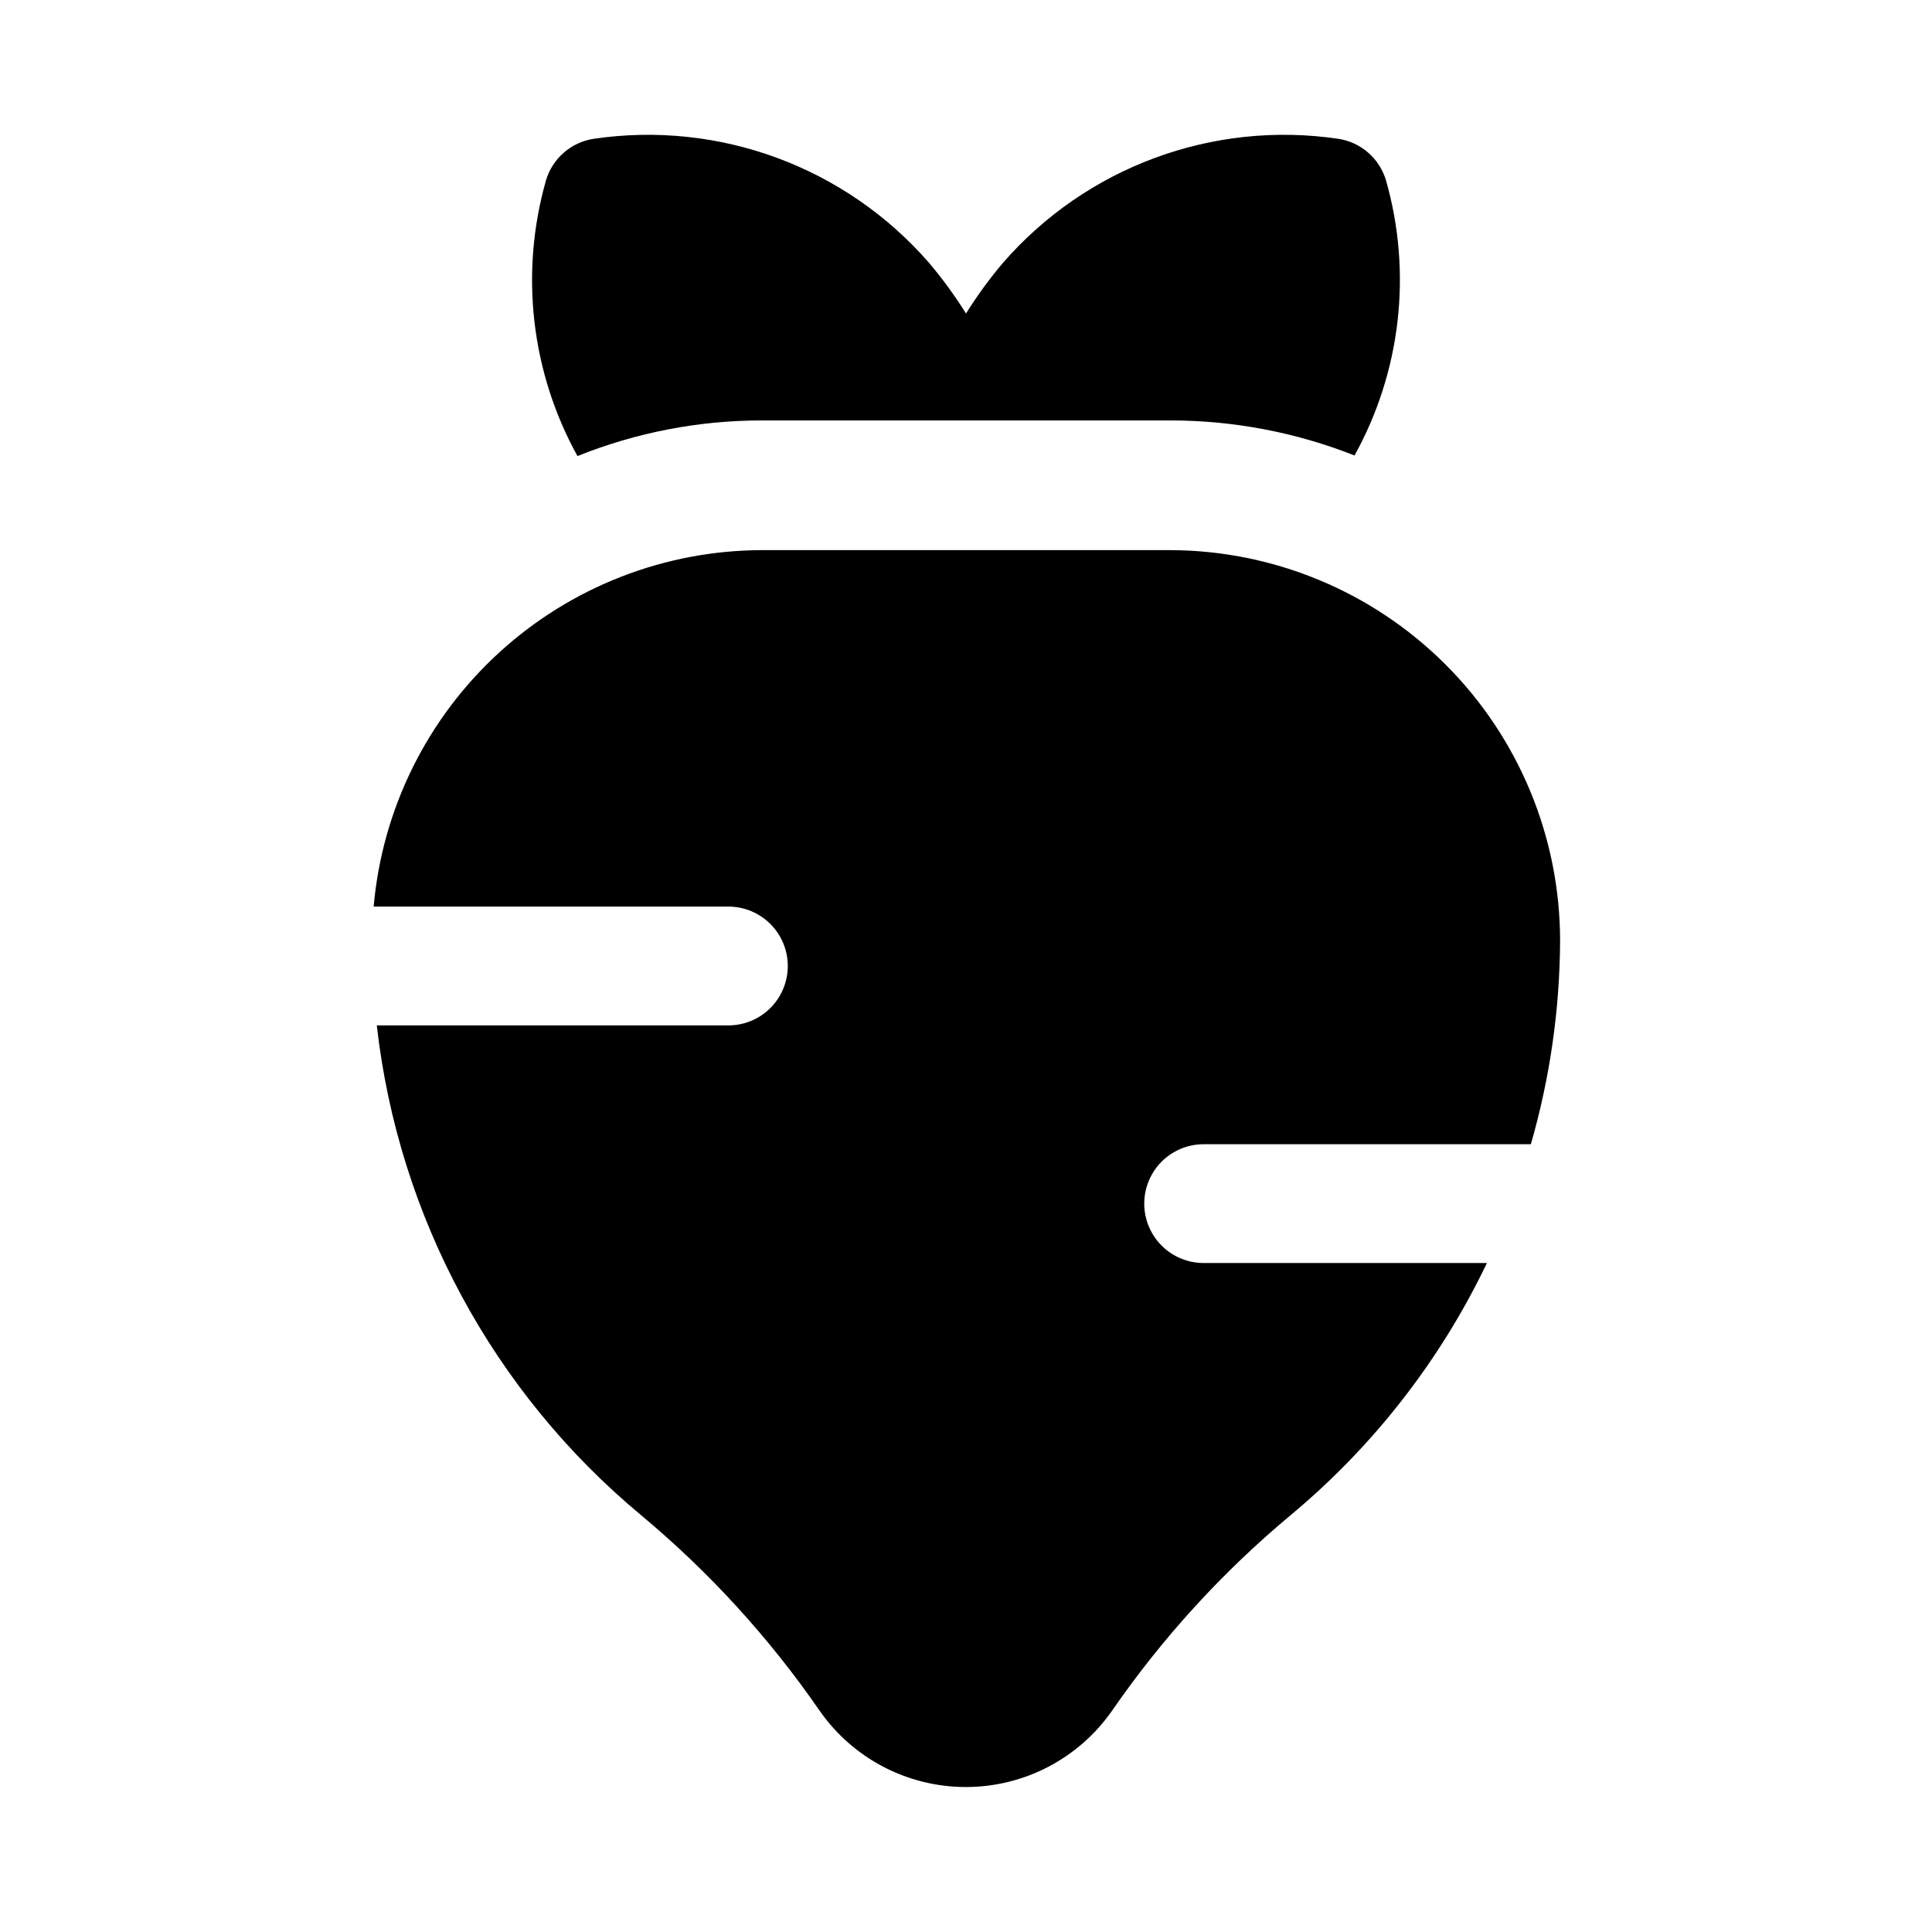 <?xml version="1.0" encoding="UTF-8"?>
<!-- Uploaded to: SVG Find, www.svgrepo.com, Generator: SVG Find Mixer Tools -->
<svg fill="#000000" width="800px" height="800px" version="1.1" viewBox="144 144 512 512" xmlns="http://www.w3.org/2000/svg">
 <g>
  <path d="m346 255.42h108c16.762-0.023 33.375 3.129 48.965 9.289 12.309-22.242 15.309-48.449 8.344-72.895-0.84-2.844-2.469-5.387-4.699-7.34-2.231-1.949-4.969-3.227-7.894-3.684-33.324-4.93-66.863 7.477-88.953 32.906-3.57 4.223-6.832 8.695-9.762 13.383-2.934-4.688-6.195-9.16-9.762-13.383-22.094-25.43-55.633-37.836-88.953-32.906-2.93 0.457-5.668 1.734-7.898 3.684-2.231 1.953-3.859 4.496-4.699 7.34-6.977 24.496-3.977 50.758 8.344 73.051 15.566-6.254 32.191-9.461 48.965-9.445z"/>
  <path d="m462.98 447.23h86.719-0.004c5.059-17.555 7.664-35.719 7.746-53.984-0.031-27.43-10.941-53.723-30.336-73.117-19.395-19.395-45.688-30.305-73.117-30.34h-107.97c-25.863 0.039-50.777 9.754-69.84 27.238-19.059 17.48-30.887 41.461-33.156 67.227h94.008c5.625 0 10.82 3 13.633 7.871s2.812 10.875 0 15.746-8.008 7.871-13.633 7.871h-93.176c5.731 50.68 30.82 97.18 70.031 129.79 18.008 15.016 33.898 32.402 47.23 51.688 8.824 12.75 23.34 20.359 38.844 20.359 15.5 0 30.016-7.609 38.84-20.359 13.332-19.285 29.223-36.672 47.23-51.688 21.949-18.266 39.695-41.059 52.02-66.816h-75.066c-5.625 0-10.824-3-13.637-7.871s-2.812-10.875 0-15.746c2.812-4.871 8.012-7.871 13.637-7.871z"/>
 </g>
</svg>